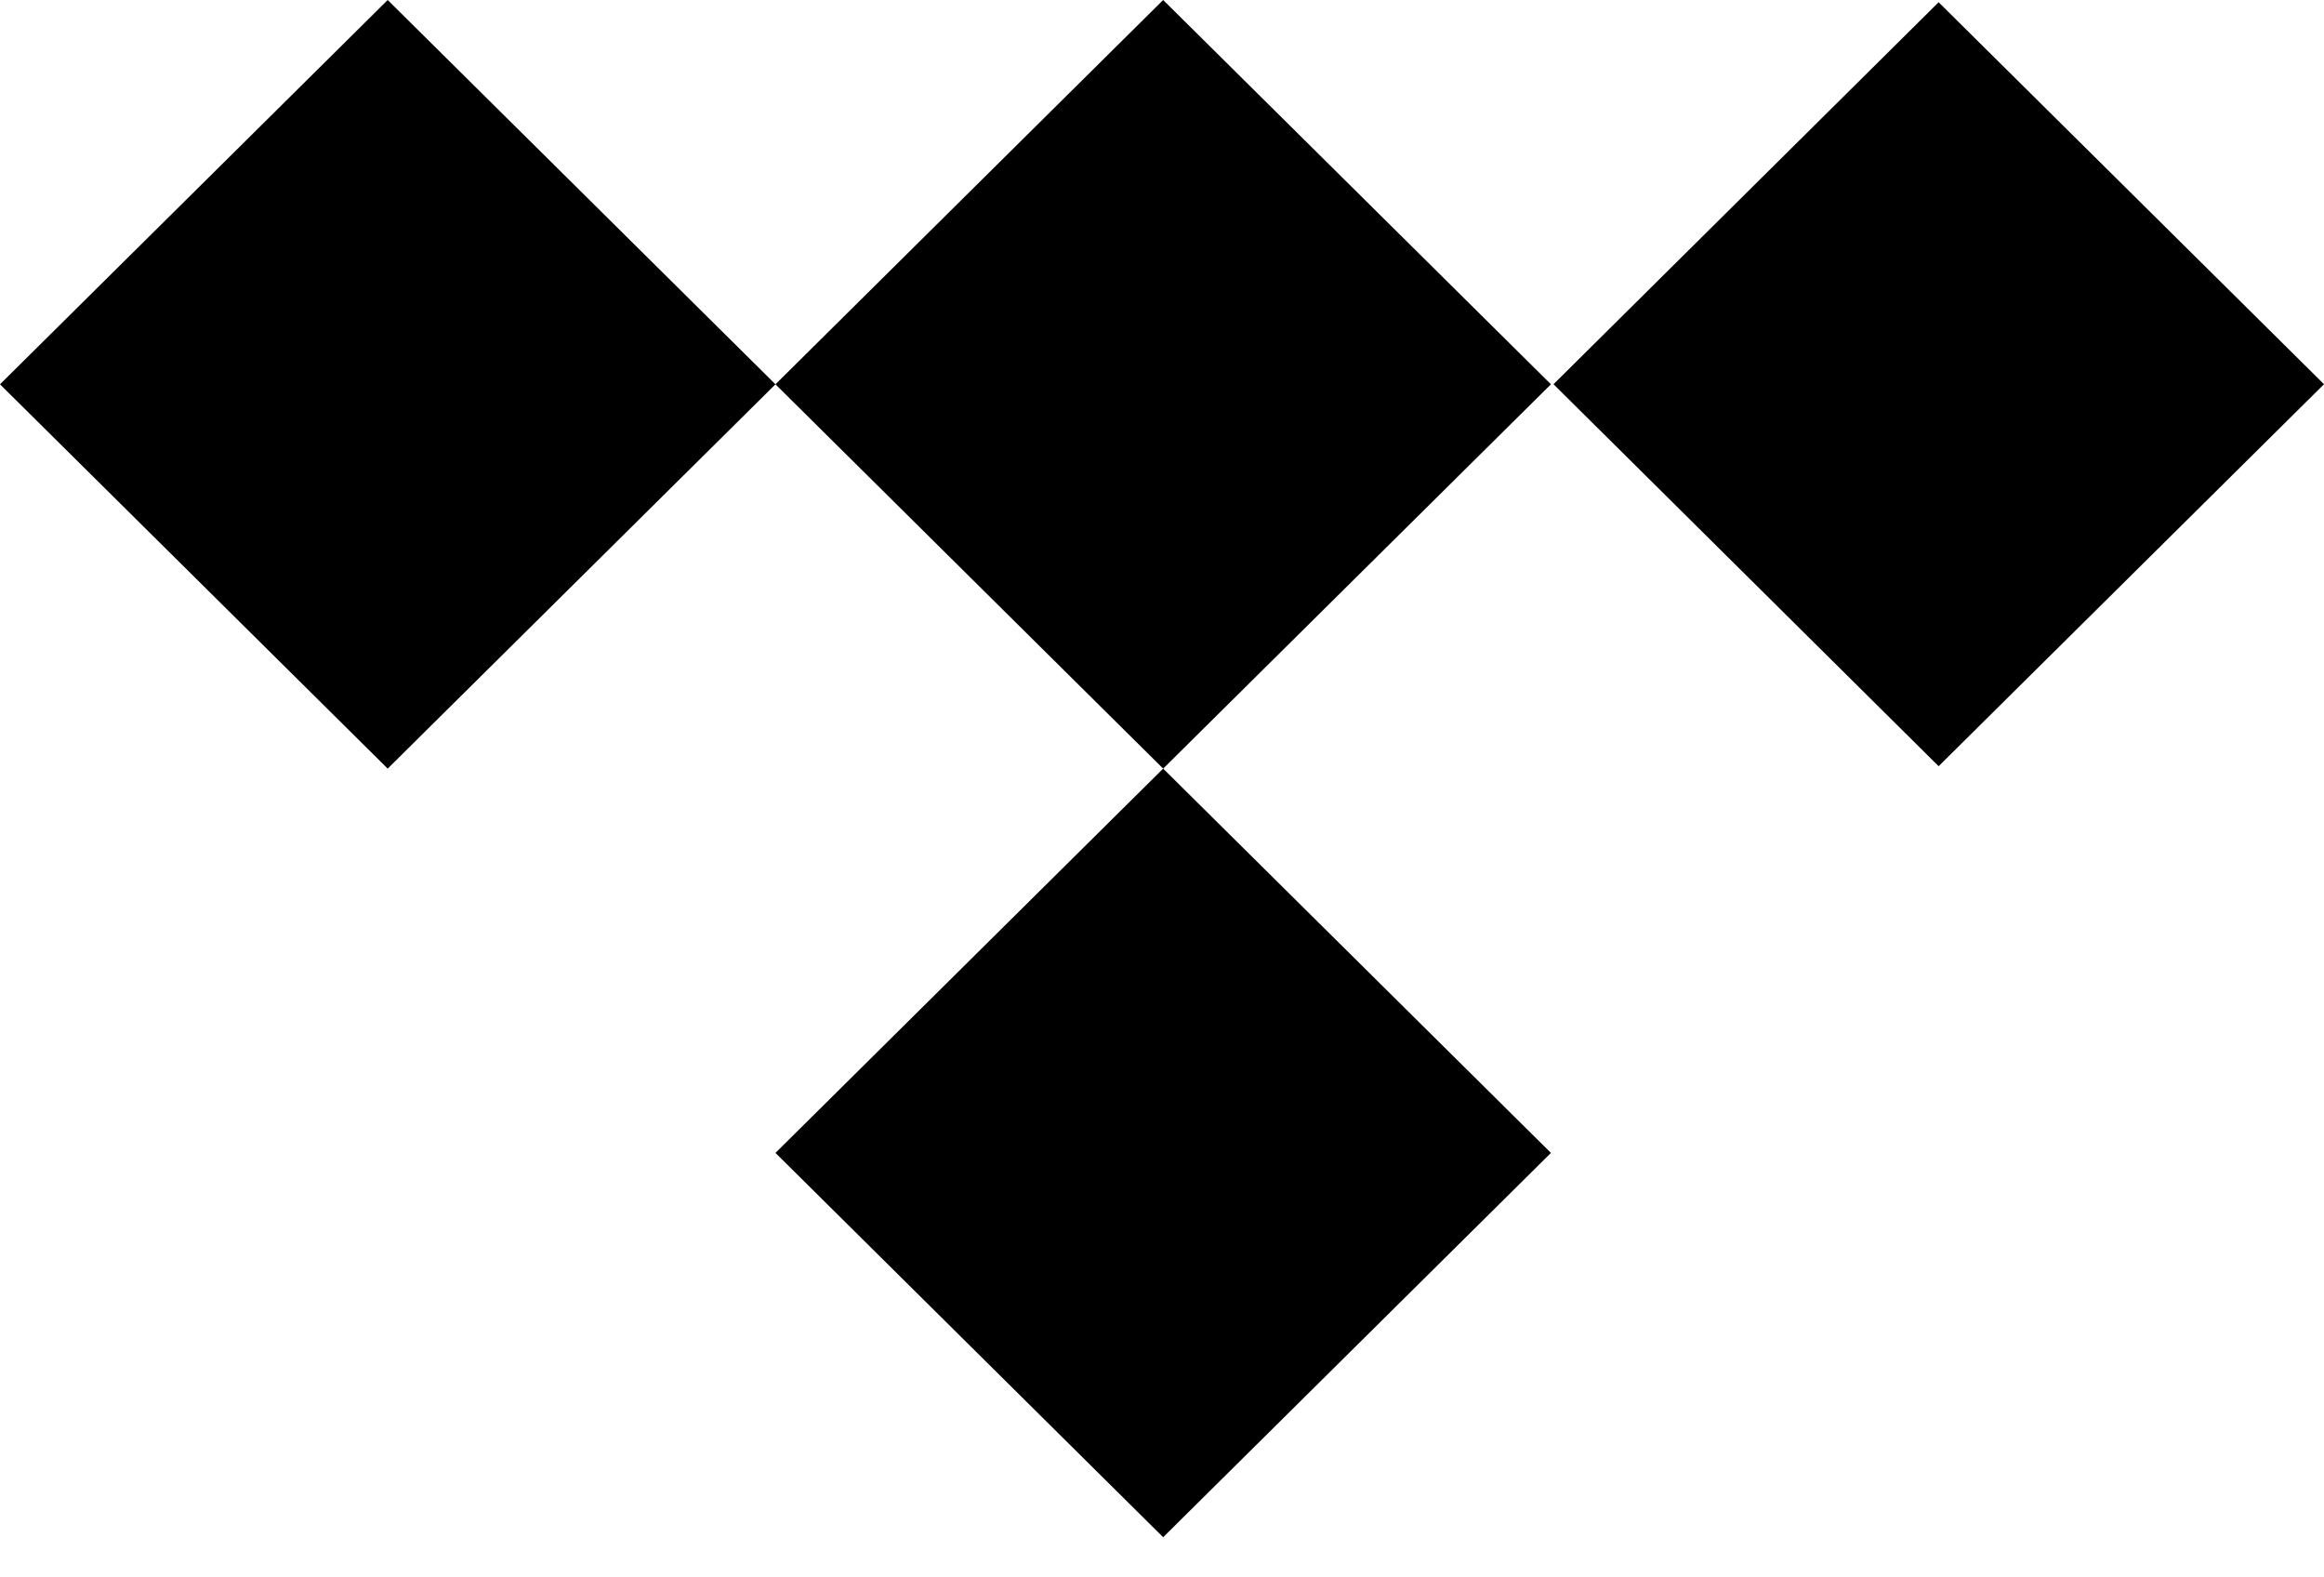 <svg xmlns="http://www.w3.org/2000/svg" fill="none" viewBox="0 0 28 19" height="19" width="28">
<path fill="black" d="M14.014 0L9.343 4.629L4.671 0L0 4.629L4.671 9.258L9.343 4.629L14.014 9.258L9.343 13.887L14.014 18.516L18.686 13.887L14.014 9.258L18.686 4.629L14.014 0ZM18.717 4.628L23.357 0.027L28 4.628L23.357 9.229L18.717 4.628Z"></path>
</svg>
